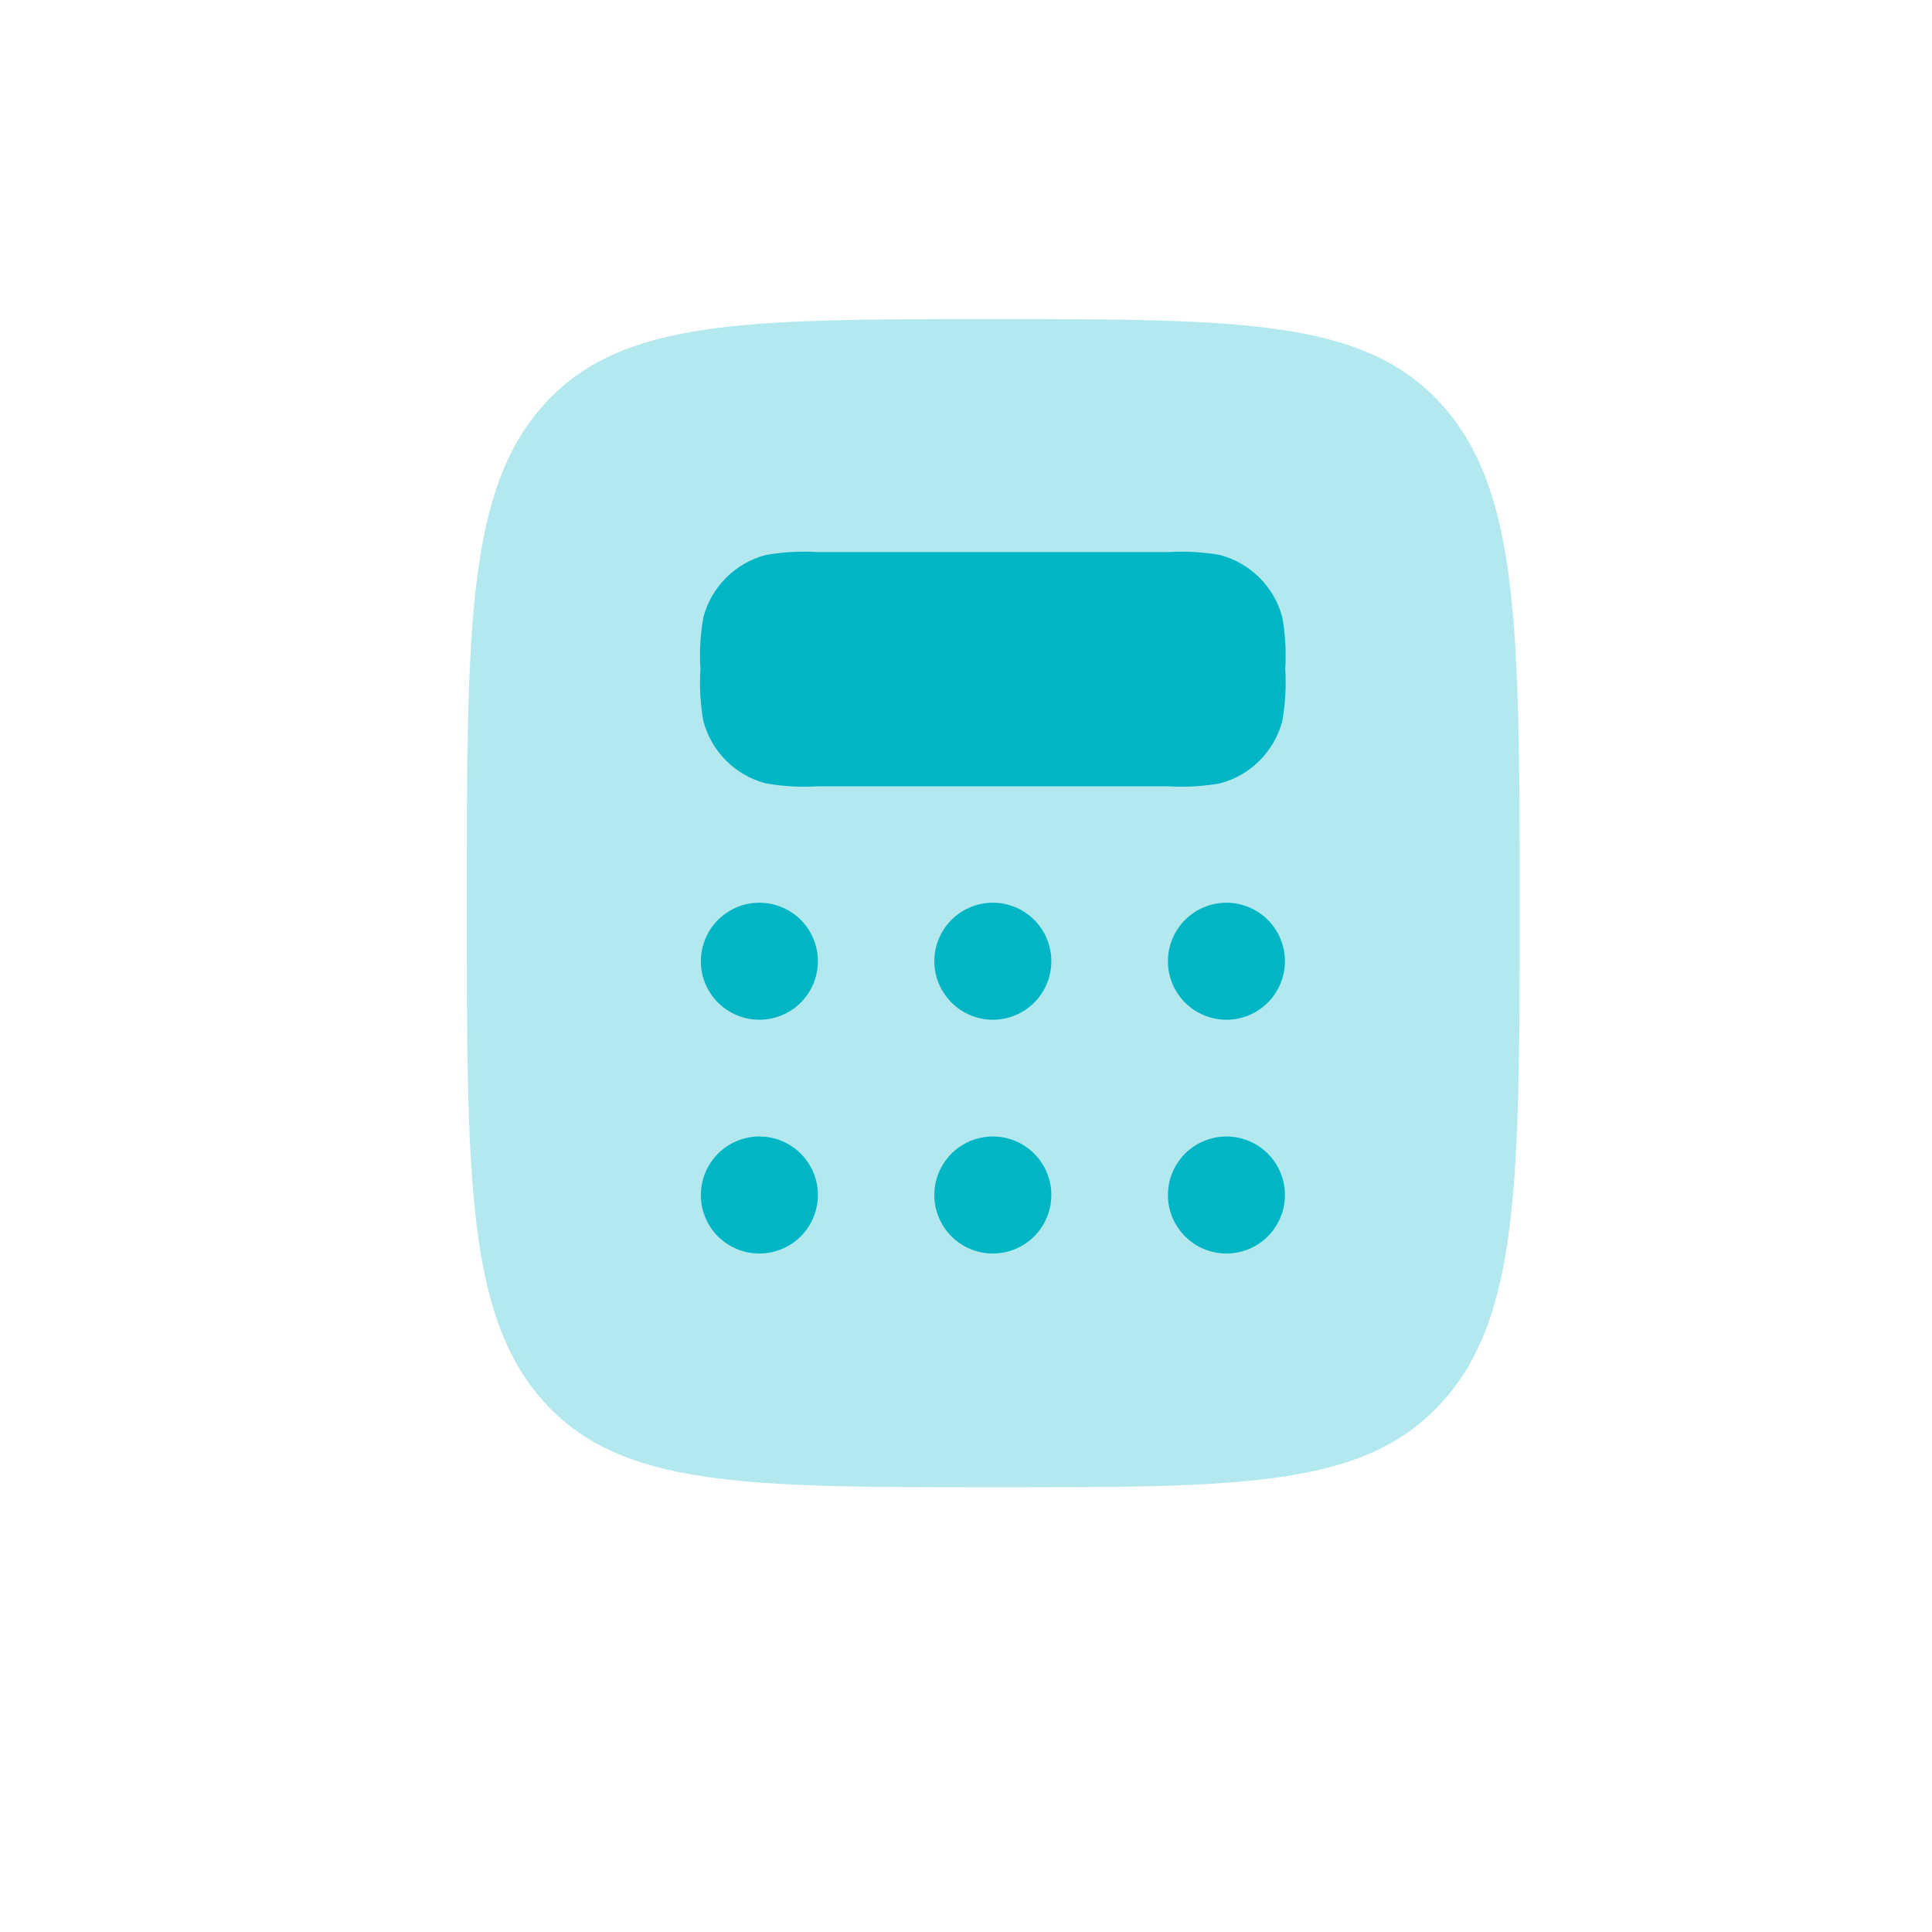 <svg width="72" height="72" viewBox="0 0 72 72" fill="none" xmlns="http://www.w3.org/2000/svg">
<path opacity="0.3" d="M37 55.426C27.761 55.426 23.138 55.426 20.267 52.236C17.396 49.046 17.396 43.913 17.396 33.676C17.396 23.439 17.396 18.272 20.267 15.082C23.138 11.892 27.761 11.892 37 11.892C46.239 11.892 50.862 11.892 53.733 15.082C56.604 18.272 56.633 23.405 56.633 33.676C56.633 43.948 56.633 49.075 53.733 52.265C50.833 55.455 46.239 55.426 37 55.426Z" fill="#01B6C4"/>
<path d="M43.536 20.574H30.463C29.817 20.535 29.169 20.572 28.532 20.684C27.975 20.832 27.467 21.125 27.059 21.532C26.652 21.939 26.359 22.447 26.212 23.005C26.099 23.642 26.062 24.29 26.102 24.936C26.062 25.584 26.099 26.234 26.212 26.873C26.359 27.43 26.652 27.938 27.059 28.346C27.467 28.753 27.975 29.046 28.532 29.193C29.169 29.305 29.817 29.343 30.463 29.303H43.536C44.182 29.343 44.831 29.305 45.468 29.193C46.025 29.046 46.533 28.753 46.94 28.346C47.348 27.938 47.64 27.43 47.788 26.873C47.9 26.234 47.937 25.584 47.898 24.936C47.937 24.29 47.9 23.642 47.788 23.005C47.64 22.447 47.348 21.939 46.94 21.532C46.533 21.125 46.025 20.832 45.468 20.684C44.831 20.572 44.182 20.535 43.536 20.574Z" fill="#01B6C4"/>
<path d="M28.3 38.003C28.731 38.003 29.153 37.875 29.512 37.636C29.87 37.396 30.15 37.055 30.315 36.657C30.48 36.258 30.523 35.82 30.439 35.397C30.355 34.974 30.147 34.585 29.842 34.28C29.537 33.975 29.148 33.768 28.725 33.684C28.302 33.599 27.864 33.642 27.465 33.808C27.067 33.973 26.726 34.252 26.487 34.611C26.247 34.969 26.119 35.391 26.119 35.822C26.119 36.401 26.349 36.956 26.758 37.364C27.167 37.773 27.722 38.003 28.3 38.003Z" fill="#01B6C4"/>
<path d="M28.3 46.715C28.731 46.715 29.153 46.587 29.512 46.347C29.87 46.108 30.15 45.767 30.315 45.368C30.48 44.97 30.523 44.531 30.439 44.108C30.355 43.685 30.147 43.297 29.842 42.992C29.537 42.687 29.148 42.479 28.725 42.395C28.302 42.311 27.864 42.354 27.465 42.519C27.067 42.684 26.726 42.964 26.487 43.322C26.247 43.681 26.119 44.102 26.119 44.534C26.118 44.82 26.174 45.104 26.284 45.369C26.393 45.634 26.553 45.875 26.756 46.078C26.959 46.28 27.2 46.441 27.465 46.55C27.729 46.66 28.013 46.715 28.3 46.715Z" fill="#01B6C4"/>
<path d="M37 38.003C37.431 38.003 37.853 37.875 38.212 37.636C38.57 37.396 38.85 37.055 39.015 36.657C39.18 36.258 39.223 35.82 39.139 35.397C39.055 34.974 38.847 34.585 38.542 34.28C38.237 33.975 37.849 33.768 37.426 33.684C37.003 33.599 36.564 33.642 36.166 33.808C35.767 33.973 35.426 34.252 35.187 34.611C34.947 34.969 34.819 35.391 34.819 35.822C34.821 36.4 35.051 36.954 35.46 37.363C35.868 37.771 36.422 38.002 37 38.003Z" fill="#01B6C4"/>
<path d="M37 46.715C37.431 46.715 37.853 46.587 38.212 46.347C38.57 46.108 38.85 45.767 39.015 45.368C39.18 44.97 39.223 44.531 39.139 44.108C39.055 43.685 38.847 43.297 38.542 42.992C38.237 42.687 37.849 42.479 37.426 42.395C37.003 42.311 36.564 42.354 36.166 42.519C35.767 42.684 35.426 42.964 35.187 43.322C34.947 43.681 34.819 44.102 34.819 44.534C34.819 45.112 35.049 45.667 35.458 46.076C35.867 46.485 36.422 46.715 37 46.715Z" fill="#01B6C4"/>
<path d="M45.7 38.003C46.132 38.004 46.554 37.877 46.913 37.639C47.273 37.4 47.553 37.059 47.719 36.661C47.885 36.263 47.929 35.824 47.845 35.401C47.762 34.977 47.555 34.588 47.25 34.282C46.945 33.977 46.556 33.769 46.133 33.684C45.71 33.599 45.271 33.642 44.873 33.807C44.474 33.972 44.133 34.252 43.893 34.61C43.653 34.969 43.525 35.391 43.525 35.822C43.525 36.4 43.754 36.954 44.162 37.362C44.569 37.771 45.123 38.002 45.7 38.003Z" fill="#01B6C4"/>
<path d="M45.7 46.715C46.132 46.716 46.554 46.589 46.913 46.35C47.273 46.111 47.553 45.771 47.719 45.372C47.885 44.974 47.929 44.535 47.845 44.112C47.762 43.688 47.555 43.299 47.25 42.994C46.945 42.688 46.556 42.48 46.133 42.395C45.71 42.311 45.271 42.354 44.873 42.519C44.474 42.683 44.133 42.963 43.893 43.322C43.653 43.68 43.525 44.102 43.525 44.534C43.525 45.111 43.754 45.665 44.162 46.074C44.569 46.483 45.123 46.713 45.7 46.715Z" fill="#01B6C4"/>
</svg>
